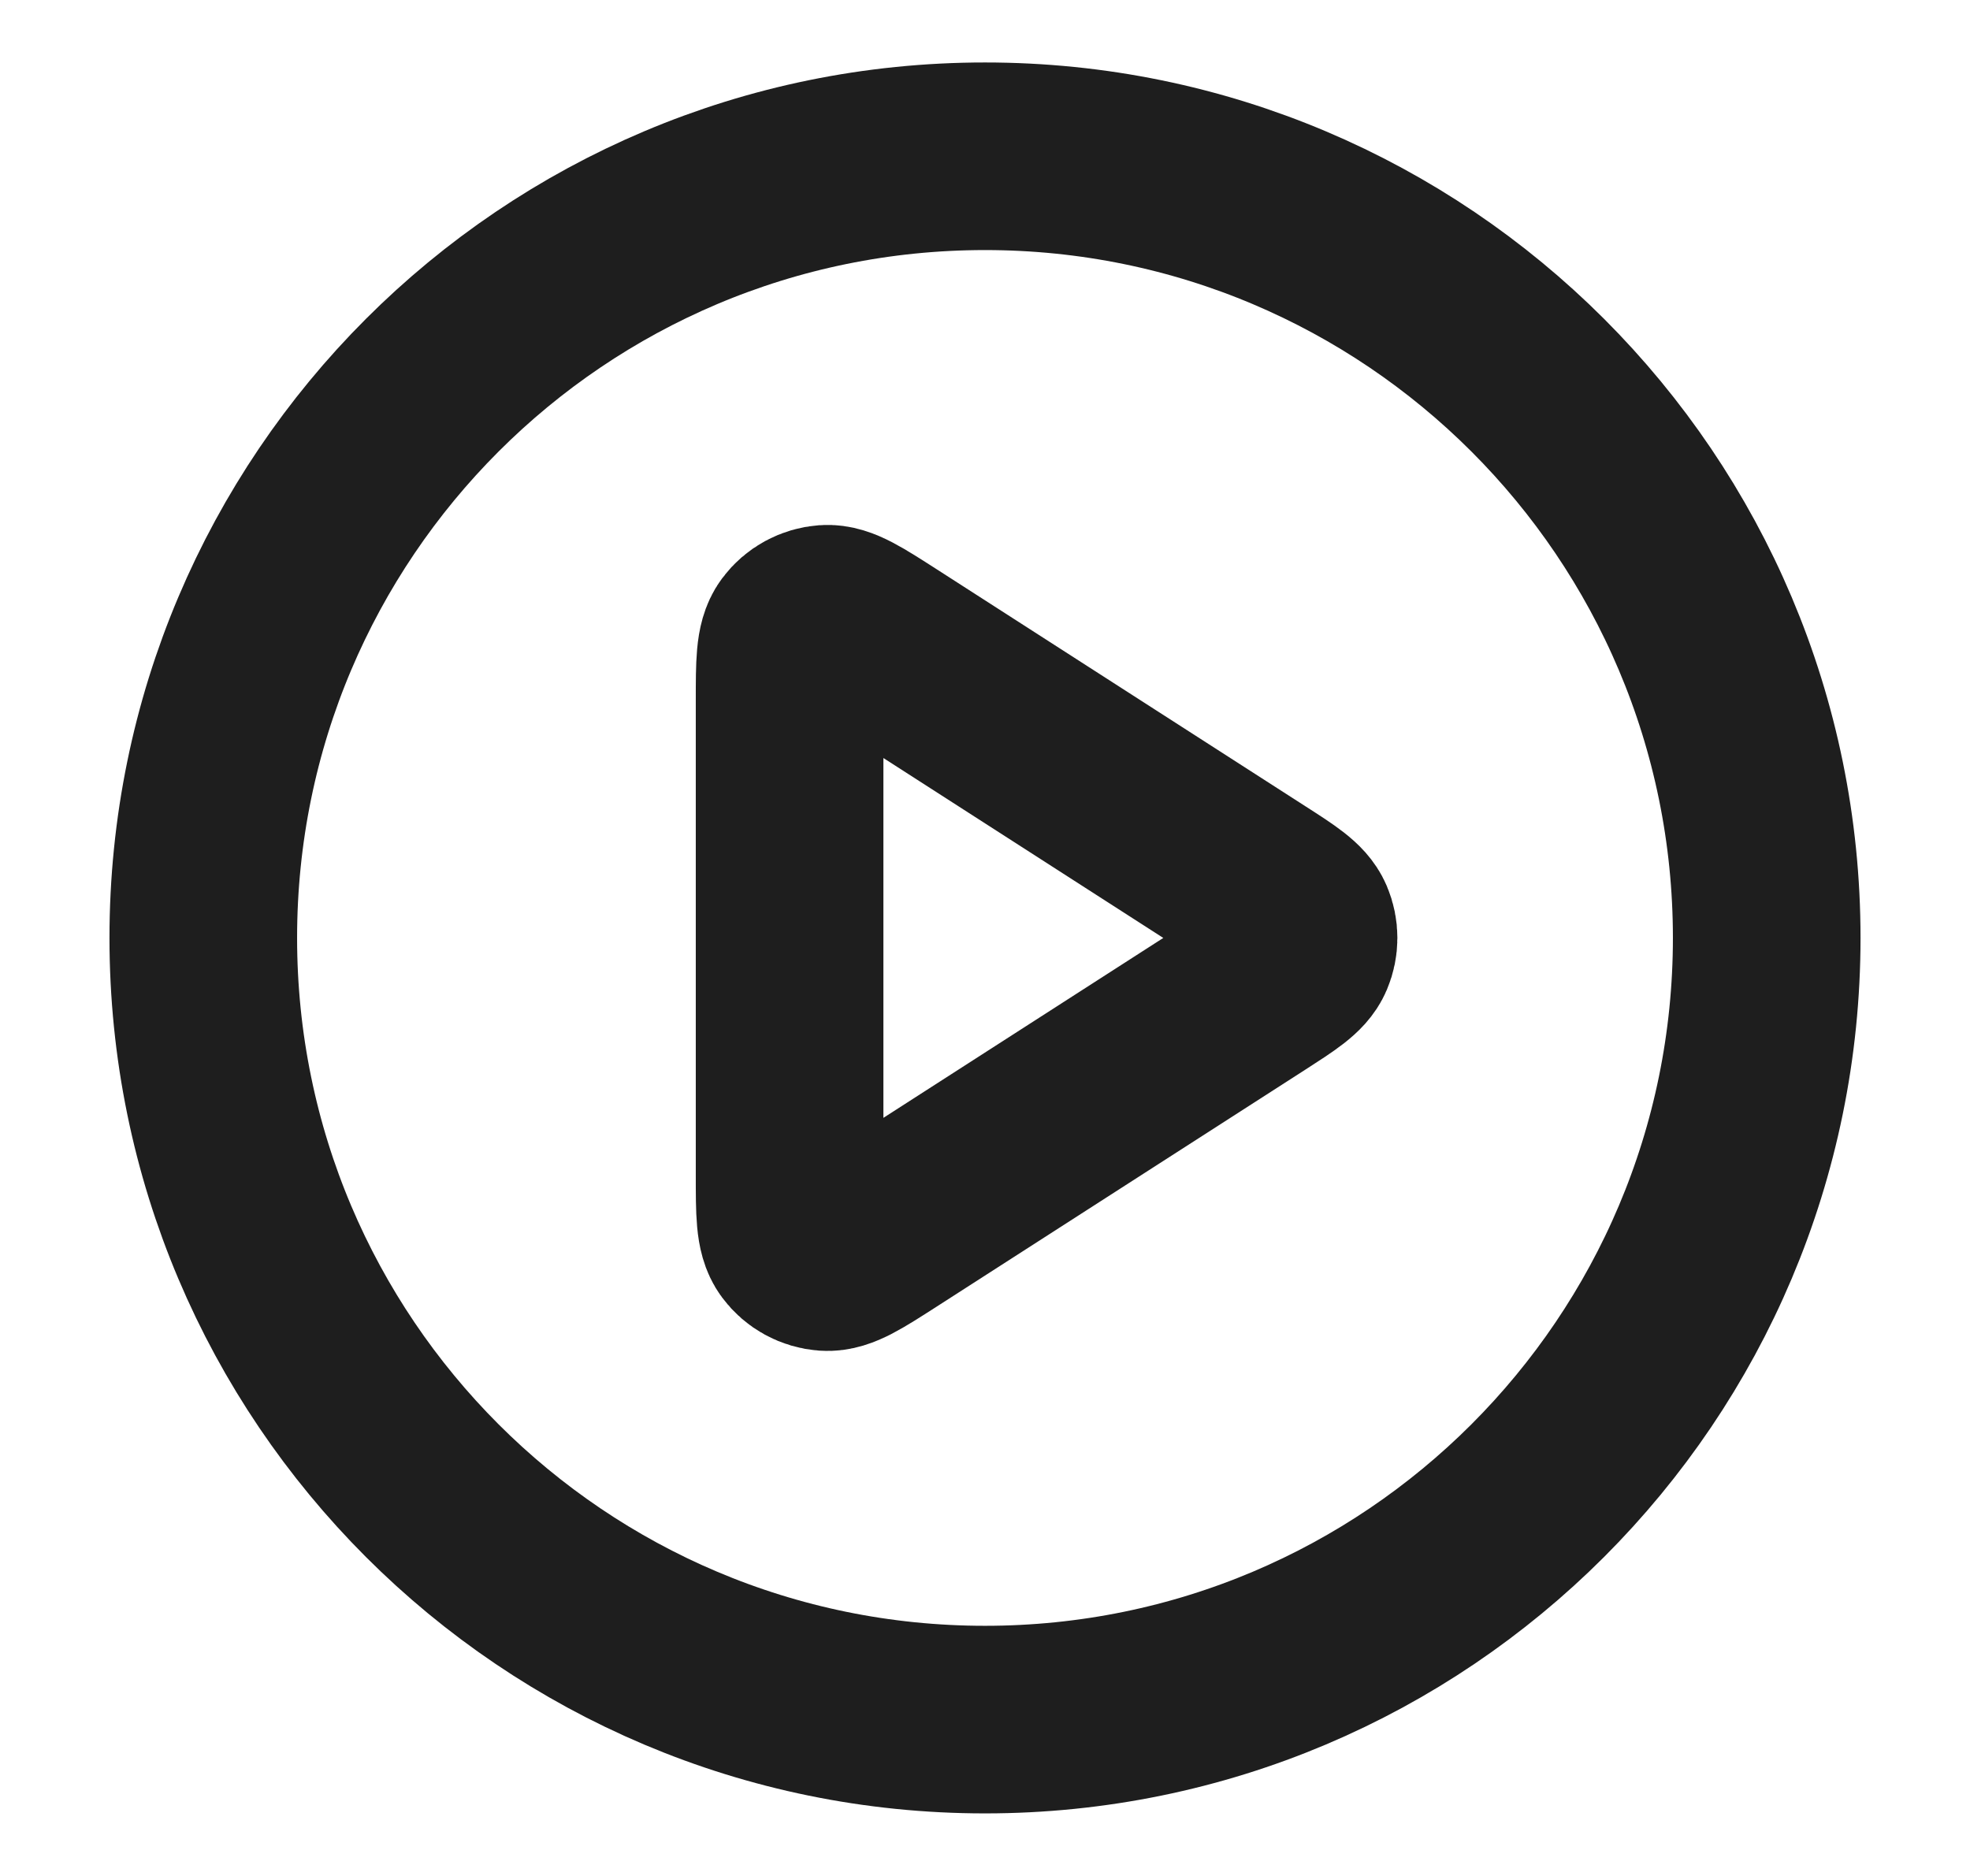 <svg width="21" height="20" viewBox="0 0 21 20" fill="none" xmlns="http://www.w3.org/2000/svg">
<path d="M10.5 18.333C15.102 18.333 18.833 14.602 18.833 9.999C18.833 5.397 15.102 1.666 10.5 1.666C5.898 1.666 2.167 5.397 2.167 9.999C2.167 14.602 5.898 18.333 10.5 18.333Z" stroke="#1E1E1E" stroke-width="2" stroke-linecap="round" stroke-linejoin="round"/>
<path d="M8.417 7.47C8.417 7.073 8.417 6.874 8.5 6.763C8.572 6.666 8.683 6.606 8.804 6.597C8.942 6.587 9.109 6.695 9.444 6.91L13.378 9.439C13.668 9.625 13.813 9.719 13.863 9.837C13.907 9.941 13.907 10.058 13.863 10.162C13.813 10.28 13.668 10.373 13.378 10.56L9.444 13.089C9.109 13.304 8.942 13.412 8.804 13.402C8.683 13.393 8.572 13.333 8.5 13.236C8.417 13.125 8.417 12.926 8.417 12.528V7.47Z" stroke="#1E1E1E" stroke-width="2" stroke-linecap="round" stroke-linejoin="round"/>
</svg>
